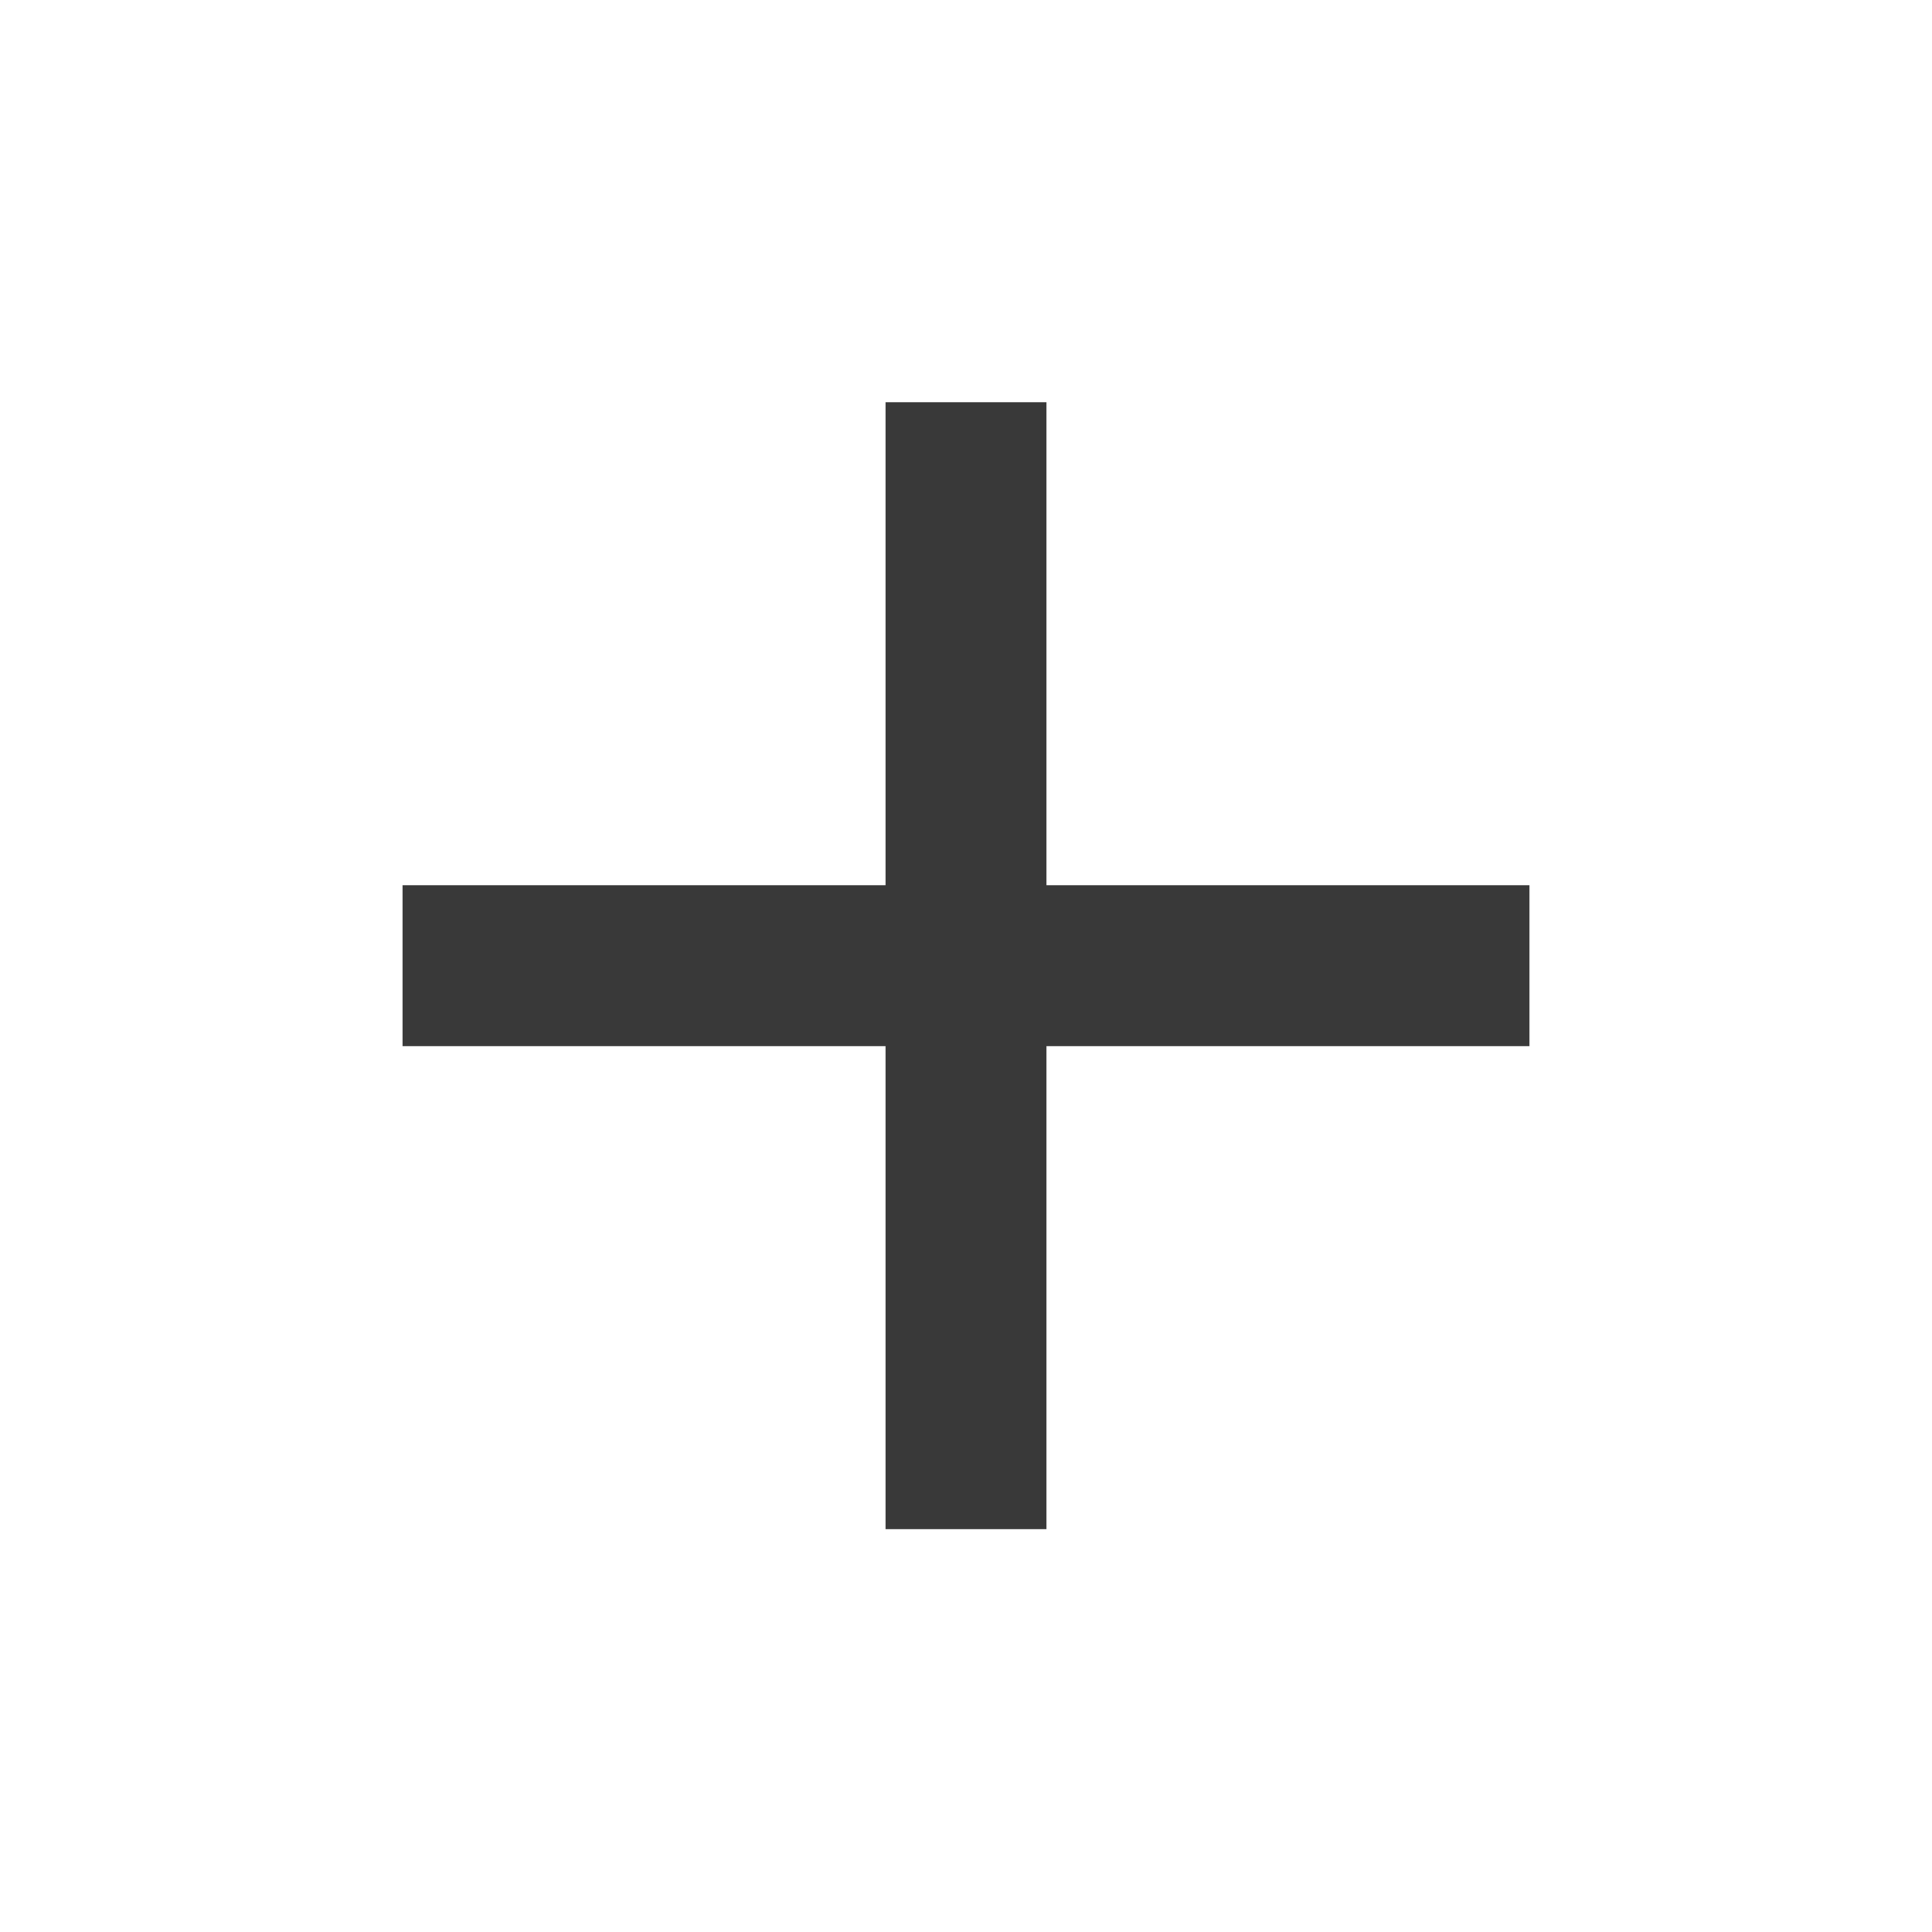 <?xml version="1.0" encoding="UTF-8"?> <svg xmlns="http://www.w3.org/2000/svg" width="24" height="24" viewBox="0 0 24 24" fill="none"><path d="M19 12.996H13V18.996H11V12.996H5V10.996H11V4.996H13V10.996H19V12.996Z" fill="#393939"></path></svg> 